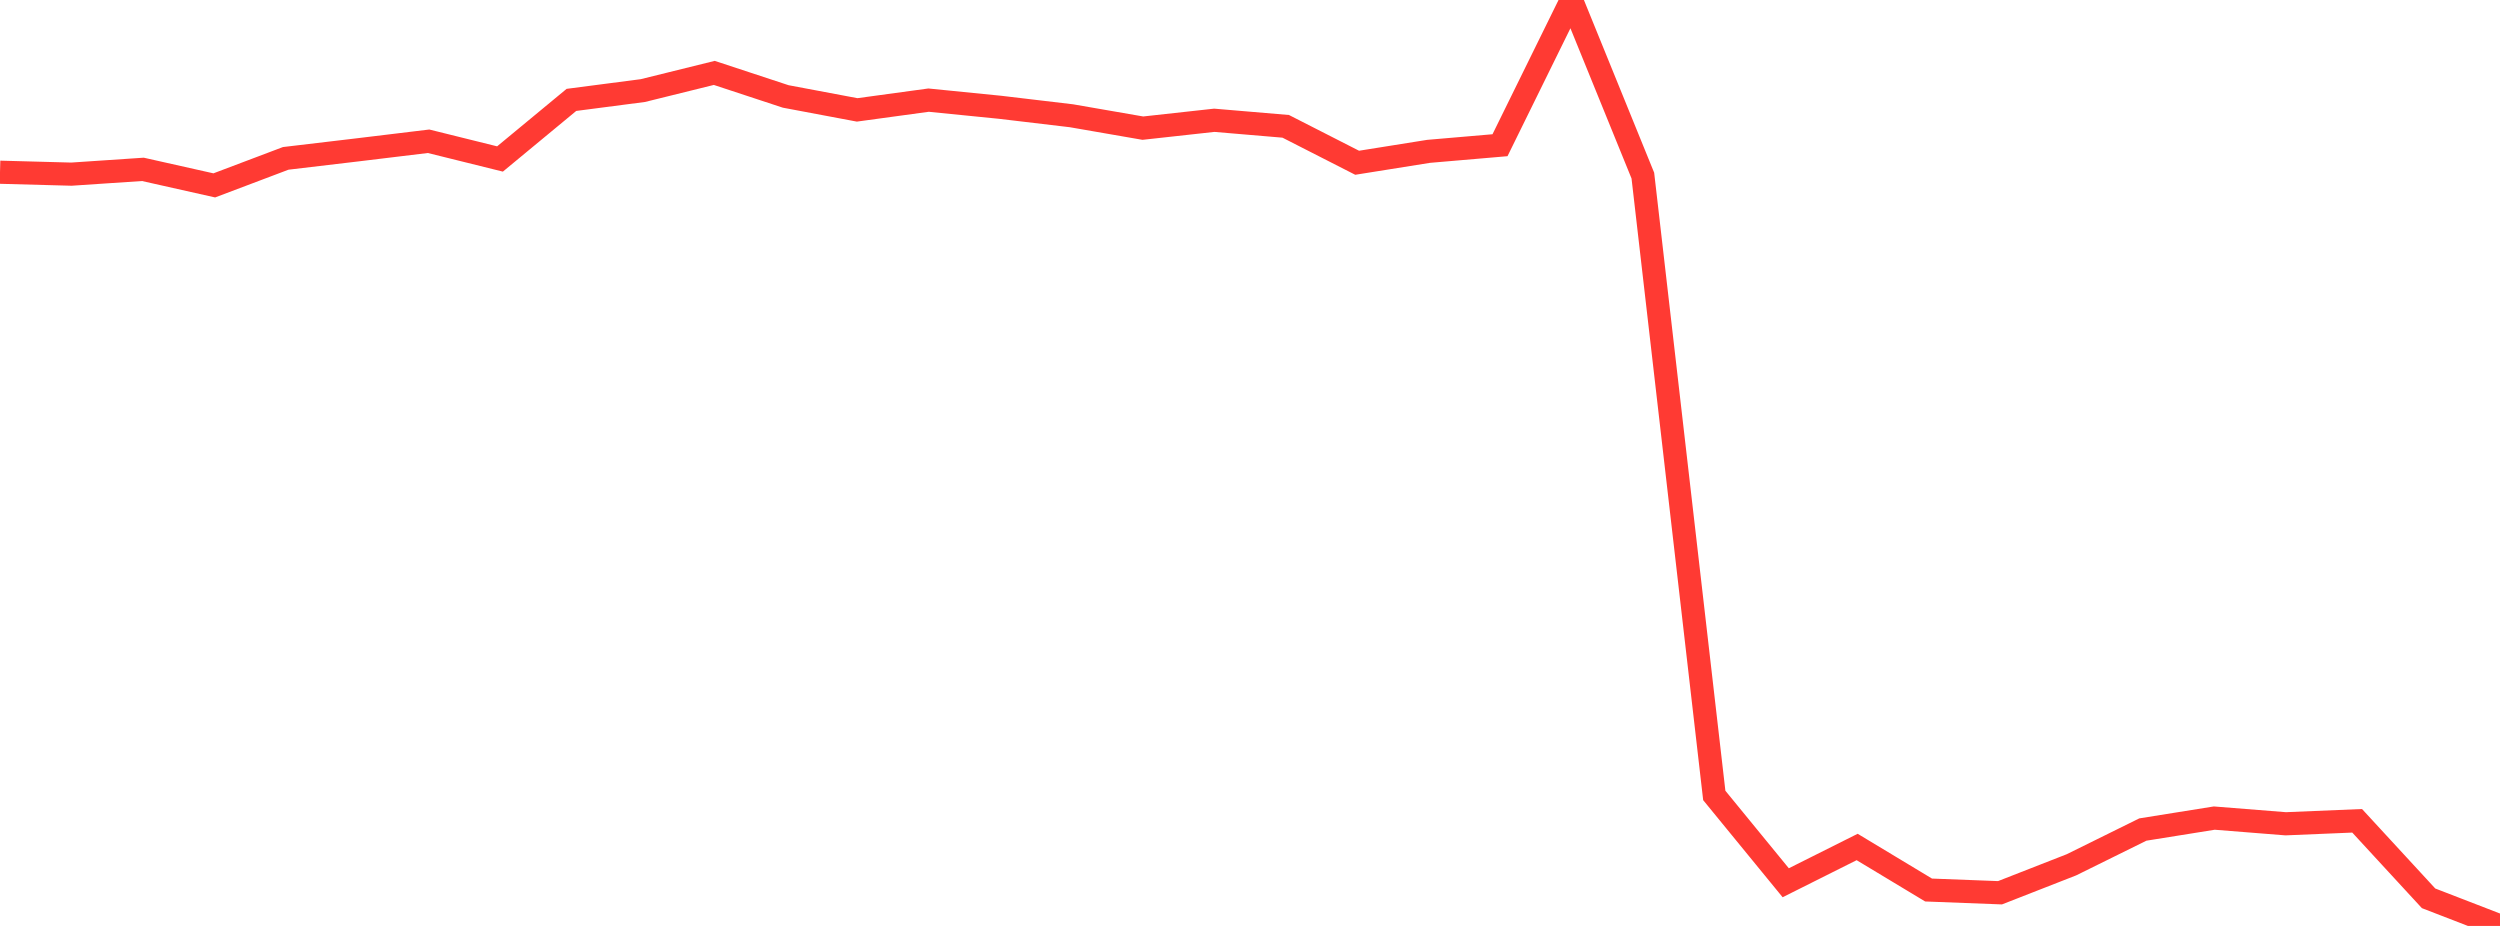 <?xml version="1.0" standalone="no"?>
<!DOCTYPE svg PUBLIC "-//W3C//DTD SVG 1.1//EN" "http://www.w3.org/Graphics/SVG/1.1/DTD/svg11.dtd">

<svg width="135" height="50" viewBox="0 0 135 50" preserveAspectRatio="none" 
  xmlns="http://www.w3.org/2000/svg"
  xmlns:xlink="http://www.w3.org/1999/xlink">


<polyline points="0.0, 9.3 3.857, 9.404 7.714, 9.145 11.571, 10.011 15.429, 8.552 19.286, 8.095 23.143, 7.628 27.0, 8.585 30.857, 5.394 34.714, 4.891 38.571, 3.937 42.429, 5.208 46.286, 5.934 50.143, 5.407 54.0, 5.793 57.857, 6.251 61.714, 6.92 65.571, 6.495 69.429, 6.822 73.286, 8.789 77.143, 8.173 81.0, 7.842 84.857, 0.0 88.714, 9.482 92.571, 42.954 96.429, 47.669 100.286, 45.737 104.143, 48.061 108.0, 48.209 111.857, 46.7 115.714, 44.795 119.571, 44.177 123.429, 44.484 127.286, 44.323 131.143, 48.509 135.0, 50.0" fill="none" stroke="#ff3a33" stroke-width="1.25"/>

</svg>